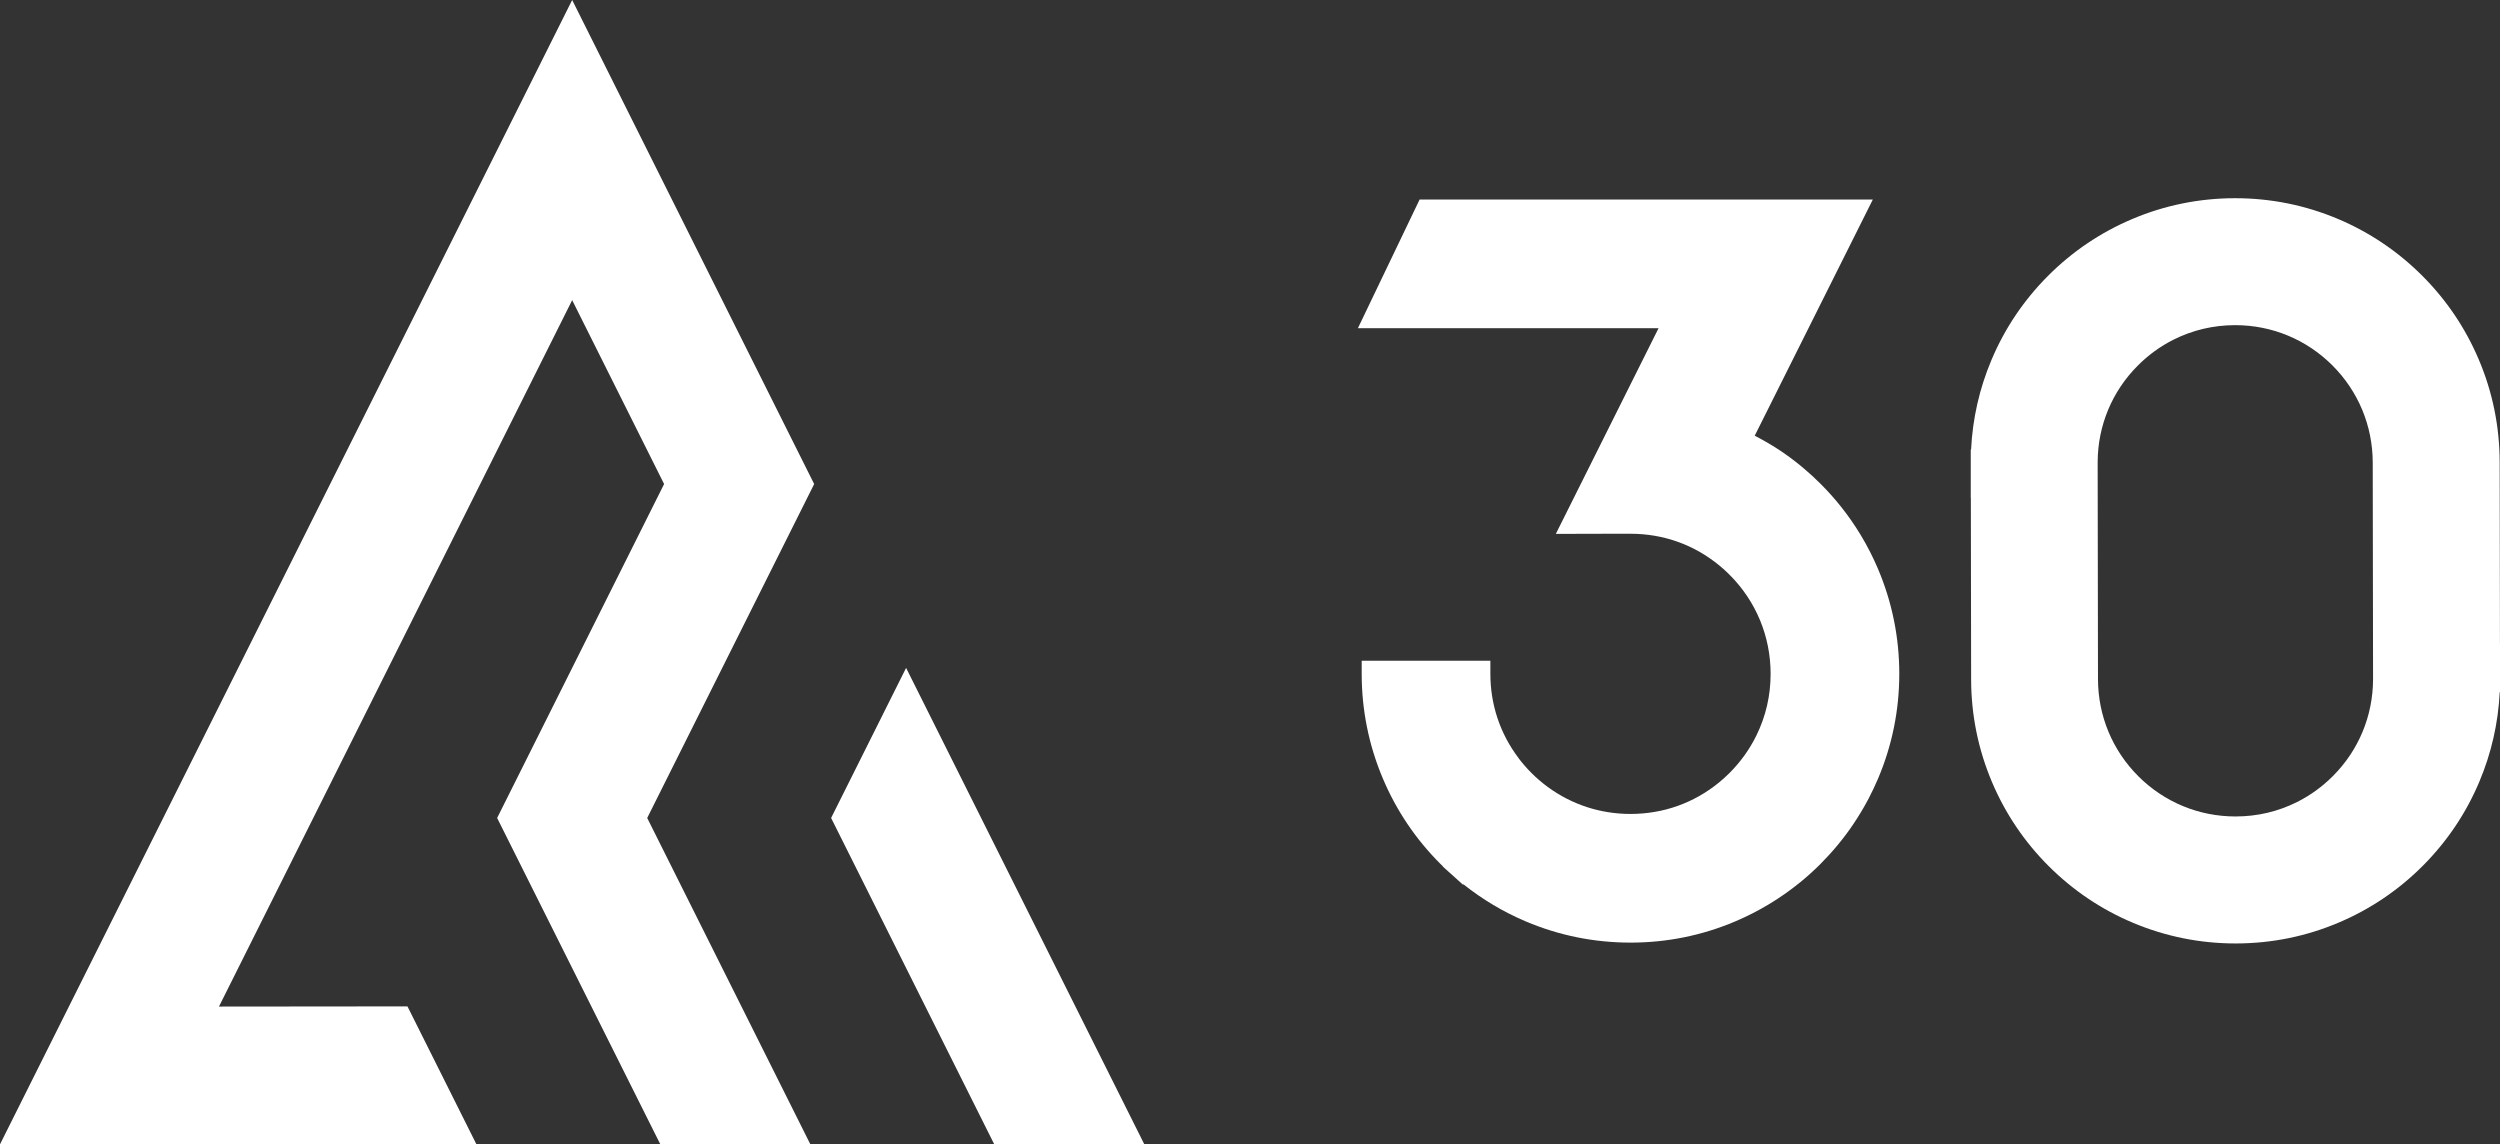 <?xml version="1.0" encoding="UTF-8"?> <svg xmlns="http://www.w3.org/2000/svg" id="Layer_2" data-name="Layer 2" viewBox="0 0 532.75 243.86"><rect x="0" y="0" width="532.75" height="243.86" fill="#333333" stroke="none"/><defs><style> .cls-1 { fill: #fff; } </style></defs><polygon class="cls-1" points="121.93 0 0 243.86 101.53 243.86 86.83 214.46 46.66 214.5 121.93 63.96 141.52 103.15 105.94 174.31 140.72 243.86 172.69 243.86 137.92 174.31 173.5 103.15 121.93 0"></polygon><polygon class="cls-1" points="177.11 174.31 211.88 243.86 243.86 243.86 193.09 142.33 177.11 174.31"></polygon><path class="cls-1" d="M396.49,113.97c-1.27-2.1-2.68-4.13-4.2-6.03-1.33-1.68-2.79-3.3-4.33-4.84-1.17-1.17-2.4-2.3-3.66-3.36-1.47-1.24-3.02-2.41-4.6-3.49-1.84-1.25-3.78-2.37-5.77-3.4l25.17-50.33h-31.98s-15.51,0-15.51,0h-49.09l-13.15,27.42h64.07l-21.89,43.83,11.33-.03h0s4.59,0,4.59,0c7.02,0,13.58,2.35,18.97,6.8.74.61,1.46,1.26,2.14,1.95,5.64,5.64,8.74,13.14,8.74,21.11,0,4.62-1.02,9.04-3.03,13.13-1.44,2.94-3.37,5.63-5.72,7.98-.71.71-1.46,1.4-2.24,2.03-5.36,4.39-11.89,6.71-18.87,6.71-6.41,0-12.5-1.99-17.62-5.74-1.23-.91-2.41-1.91-3.49-3-1-1-1.93-2.07-2.77-3.18v-.02c-3.91-5.18-5.98-11.37-5.98-17.91v-2.8h-27.42v2.8c0,7.72,1.52,15.23,4.51,22.3,2.88,6.82,7.01,12.95,12.27,18.2.17.18.36.35.53.52l-.02.04,1.57,1.42s.02.02.03.02l2.71,2.44.06-.11c4.06,3.23,8.52,5.9,13.32,7.93,7.07,2.99,14.57,4.51,22.3,4.51s15.23-1.51,22.3-4.51c5.03-2.13,9.72-4.96,13.93-8.4,1.48-1.21,2.92-2.51,4.27-3.87,2.57-2.58,4.91-5.39,6.92-8.37,1.2-1.77,2.32-3.63,3.32-5.54.73-1.39,1.41-2.84,2.03-4.29,2.99-7.07,4.51-14.57,4.51-22.3s-1.52-15.23-4.51-22.3c-1.07-2.53-2.33-5-3.74-7.33Z"></path><path class="cls-1" d="M532.75,144.59v-7.42h-.01l-.06-38.66c-.01-7.6-1.51-14.98-4.47-21.93-2.85-6.71-6.92-12.73-12.1-17.89-5.18-5.16-11.21-9.22-17.93-12.05-6.94-2.92-14.29-4.4-21.86-4.4h-.08c-7.6.01-14.98,1.51-21.94,4.47-6.71,2.85-12.73,6.92-17.89,12.1-5.16,5.18-9.22,11.21-12.04,17.93-2.56,6.07-4.01,12.47-4.33,19.06h-.07v2.72c0,.06,0,.12,0,.18v7.43h.02l.06,38.66c.01,7.6,1.52,14.98,4.47,21.93,2.85,6.71,6.92,12.73,12.1,17.89,5.18,5.16,11.21,9.22,17.93,12.04,6.94,2.92,14.29,4.4,21.86,4.4h.08c7.6-.01,14.98-1.51,21.94-4.47,6.71-2.85,12.73-6.92,17.89-12.1,5.16-5.18,9.22-11.21,12.04-17.93,2.56-6.08,4.01-12.47,4.33-19.06h.07v-2.72c0-.06,0-.12,0-.18ZM497.15,165.37c-2.25,2.26-4.81,4.12-7.62,5.53-4.07,2.04-8.47,3.08-13.09,3.09h-.05c-7.81,0-15.16-3.04-20.69-8.55-5.54-5.53-8.6-12.88-8.62-20.71l-.07-46.26c.03-7.76,3.06-15.06,8.55-20.56,2.25-2.26,4.81-4.12,7.62-5.53,4.07-2.04,8.47-3.08,13.09-3.09h.05c7.81,0,15.16,3.04,20.69,8.55,5.54,5.53,8.6,12.88,8.62,20.71l.07,46.26c-.04,7.76-3.06,15.06-8.55,20.56Z"></path></svg> 